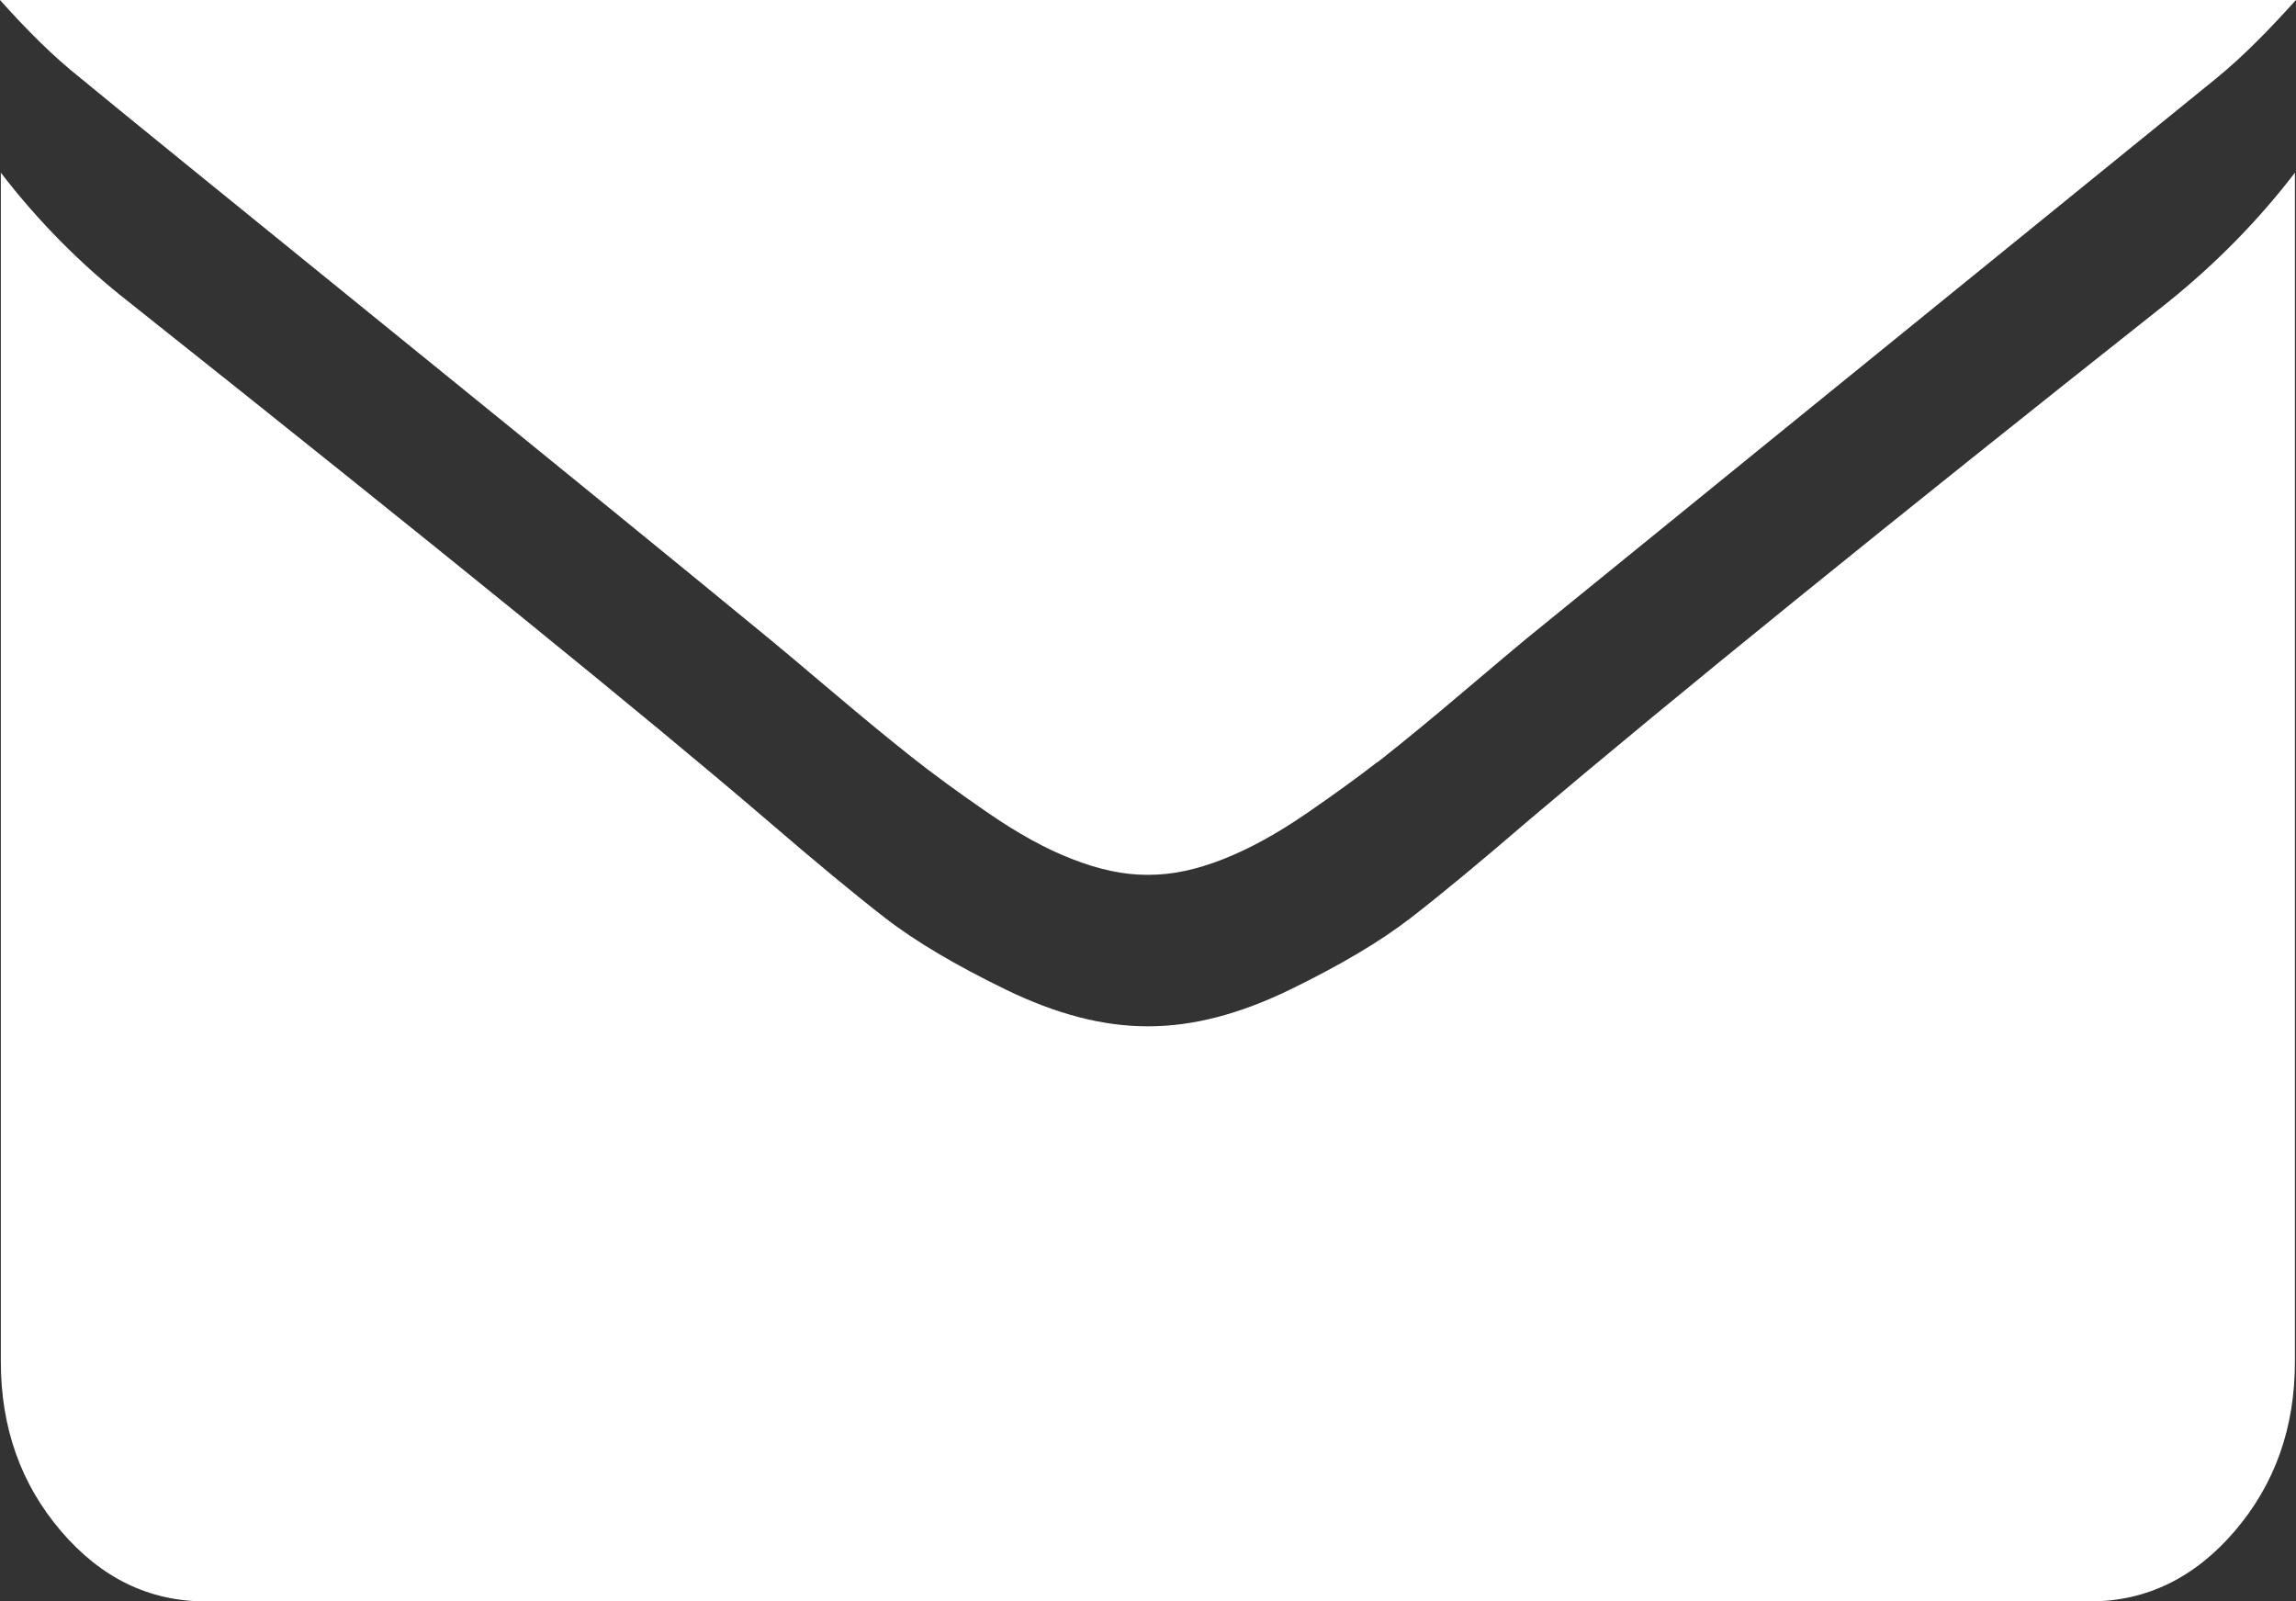 <svg xmlns="http://www.w3.org/2000/svg" width="76" height="53" viewBox="0 0 76 53" fill="none"><rect x="0" y="0" width="76" height="53" fill="#333333" stroke="none"/><path d="M71.727 10.029C62.462 17.364 55.426 23.063 50.625 27.129C49.015 28.515 47.71 29.597 46.705 30.374C45.7 31.152 44.367 31.943 42.701 32.753C41.035 33.564 39.481 33.966 38.04 33.966H37.956C36.514 33.966 34.961 33.564 33.295 32.753C31.629 31.943 30.292 31.152 29.291 30.374C28.286 29.597 26.98 28.515 25.37 27.129C21.555 23.855 14.535 18.155 4.308 10.029C2.699 8.774 1.273 7.336 0.028 5.716V45.071C0.028 47.253 0.693 49.122 2.018 50.672C3.347 52.227 4.941 53 6.807 53H69.185C71.046 53 72.644 52.222 73.974 50.672C75.303 49.117 75.964 47.253 75.964 45.071V5.716C74.751 7.299 73.337 8.737 71.727 10.029Z" fill="white"></path><path d="M45.592 25.23C45.668 25.169 45.744 25.108 45.82 25.052C46.517 24.499 47.398 23.778 48.451 22.883C49.508 21.989 50.197 21.408 50.521 21.141C53.512 18.71 61.116 12.528 73.341 2.609C74.306 1.822 75.163 0.923 76 0H0C0.877 0.984 1.77 1.878 2.695 2.609C3.8 3.522 7.132 6.229 12.689 10.735C18.247 15.24 22.508 18.71 25.463 21.141C25.791 21.408 26.48 21.989 27.533 22.879C28.59 23.773 29.467 24.494 30.168 25.047C30.864 25.6 31.709 26.218 32.702 26.902C33.695 27.586 34.628 28.101 35.505 28.438C36.382 28.78 37.195 28.953 37.944 28.953H38.04C38.789 28.953 39.602 28.785 40.479 28.438C41.355 28.096 42.292 27.581 43.282 26.897C44.166 26.288 44.935 25.731 45.588 25.225" fill="white"></path></svg>
